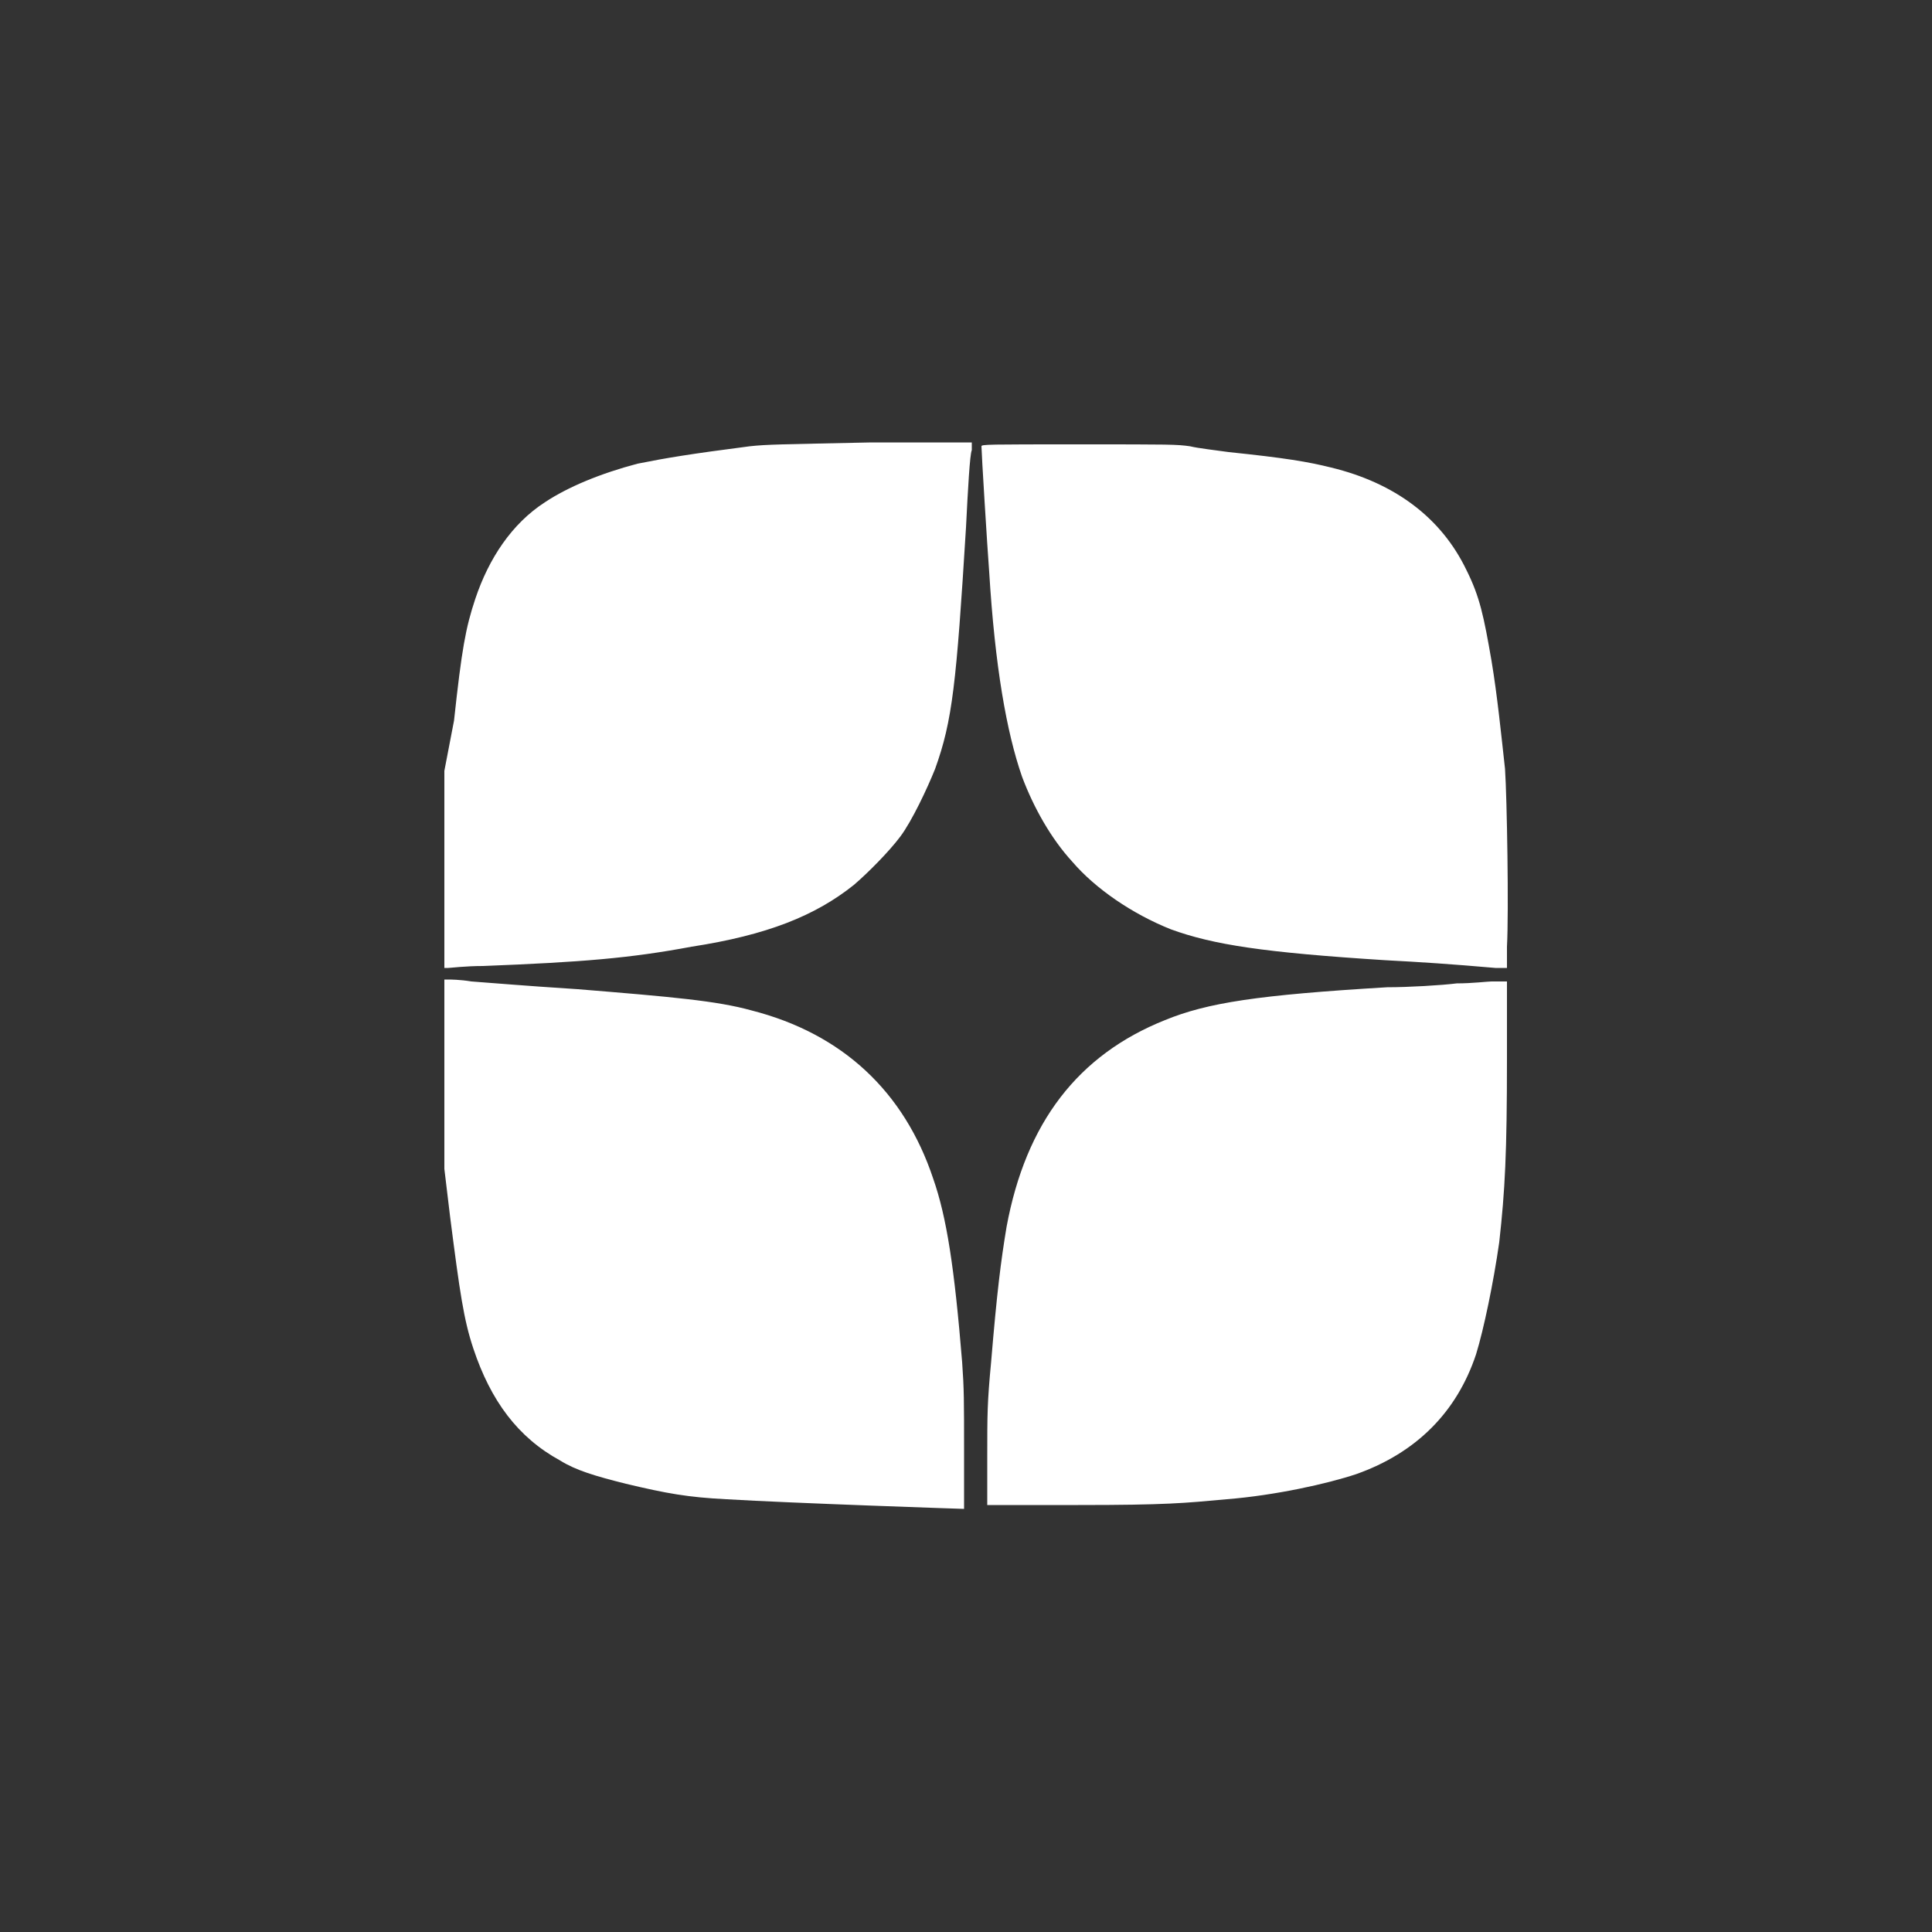 <?xml version="1.0" encoding="UTF-8"?> <!-- Generator: Adobe Illustrator 26.4.1, SVG Export Plug-In . SVG Version: 6.00 Build 0) --> <svg xmlns="http://www.w3.org/2000/svg" xmlns:xlink="http://www.w3.org/1999/xlink" id="Слой_1" x="0px" y="0px" viewBox="0 0 100 100" style="enable-background:new 0 0 100 100;" xml:space="preserve"><rect x="0" y="0" width="100" height="100" fill="#333333" stroke="none"/> <style type="text/css"> .st0{fill-rule:evenodd;clip-rule:evenodd;fill:#FFFFFF;} </style> <path class="st0" d="M38.8,23.1c-3.1,0.4-4.3,0.6-5.8,0.9c-1.9,0.5-3.6,1.2-4.8,2c-1.7,1.1-2.9,2.9-3.6,5c-0.5,1.5-0.7,2.6-1.1,6.3 L23,39.9l0,5.1l0,5.1l0.2,0c0.1,0,0.9-0.1,1.8-0.1c5.1-0.2,7.6-0.4,10.8-1c3.9-0.6,6.4-1.6,8.4-3.2c0.7-0.6,1.8-1.7,2.4-2.5 c0.6-0.8,1.4-2.5,1.8-3.5c0.9-2.5,1.1-4.4,1.6-12.5c0.1-2,0.2-3.8,0.3-4l0-0.4l-5.2,0C40.4,23,39.7,23,38.8,23.1z M50.8,23.1 c0,0.3,0.3,5.2,0.4,6.5c0.3,4.9,0.9,8.3,1.7,10.6c0.6,1.6,1.5,3.2,2.6,4.4c1.2,1.4,3.1,2.7,5.1,3.5c2.2,0.8,4.8,1.2,11.1,1.6 c1.9,0.1,3.4,0.2,5.7,0.4l0.6,0l0-1.1c0.1-1.8,0-7.7-0.1-9.2c-0.2-1.8-0.4-3.8-0.7-5.6c-0.4-2.3-0.6-3.3-1.3-4.7 c-1.3-2.7-3.7-4.5-7-5.3c-1.2-0.3-2.4-0.5-5.3-0.8c-0.7-0.1-1.6-0.2-2-0.3c-0.7-0.1-1-0.1-5.7-0.1C51.1,23,50.8,23,50.8,23.1z M23,55.6v4.9l0.3,2.5c0.5,3.9,0.7,5.3,1.2,6.8c0.9,2.7,2.3,4.6,4.5,5.8c0.8,0.5,1.8,0.8,3.4,1.2c2.1,0.5,3.2,0.7,5.2,0.8 c3.3,0.2,12.2,0.5,12.3,0.5c0,0,0-1.4,0-3c0-2.6,0-3.2-0.1-4.6C49.4,65.6,49,63,48.3,61c-1.5-4.5-4.7-7.5-9.4-8.7 c-1.8-0.5-4.1-0.7-9-1.1c-3.1-0.2-4.1-0.3-5.5-0.4c-0.6-0.1-1.1-0.1-1.2-0.1l-0.2,0V55.6z M77.2,50.8c-0.2,0-1,0.1-1.8,0.1 c-0.8,0.1-2.5,0.2-3.6,0.2c-6.7,0.4-9.3,0.8-11.5,1.7c-4.5,1.8-7.2,5.3-8.2,10.7c-0.3,1.8-0.5,3.4-0.8,7c-0.2,2.1-0.2,2.7-0.2,4.9 v2.5l4.7,0c4.6,0,5.5-0.1,7.7-0.3c2.5-0.2,5.2-0.8,6.7-1.3c3.1-1.1,5.2-3.2,6.2-6.2c0.4-1.3,0.9-3.7,1.2-5.8 c0.3-2.7,0.4-4.6,0.4-9.5l0-4l-0.2,0C77.7,50.8,77.4,50.8,77.2,50.8z"></path> </svg> 